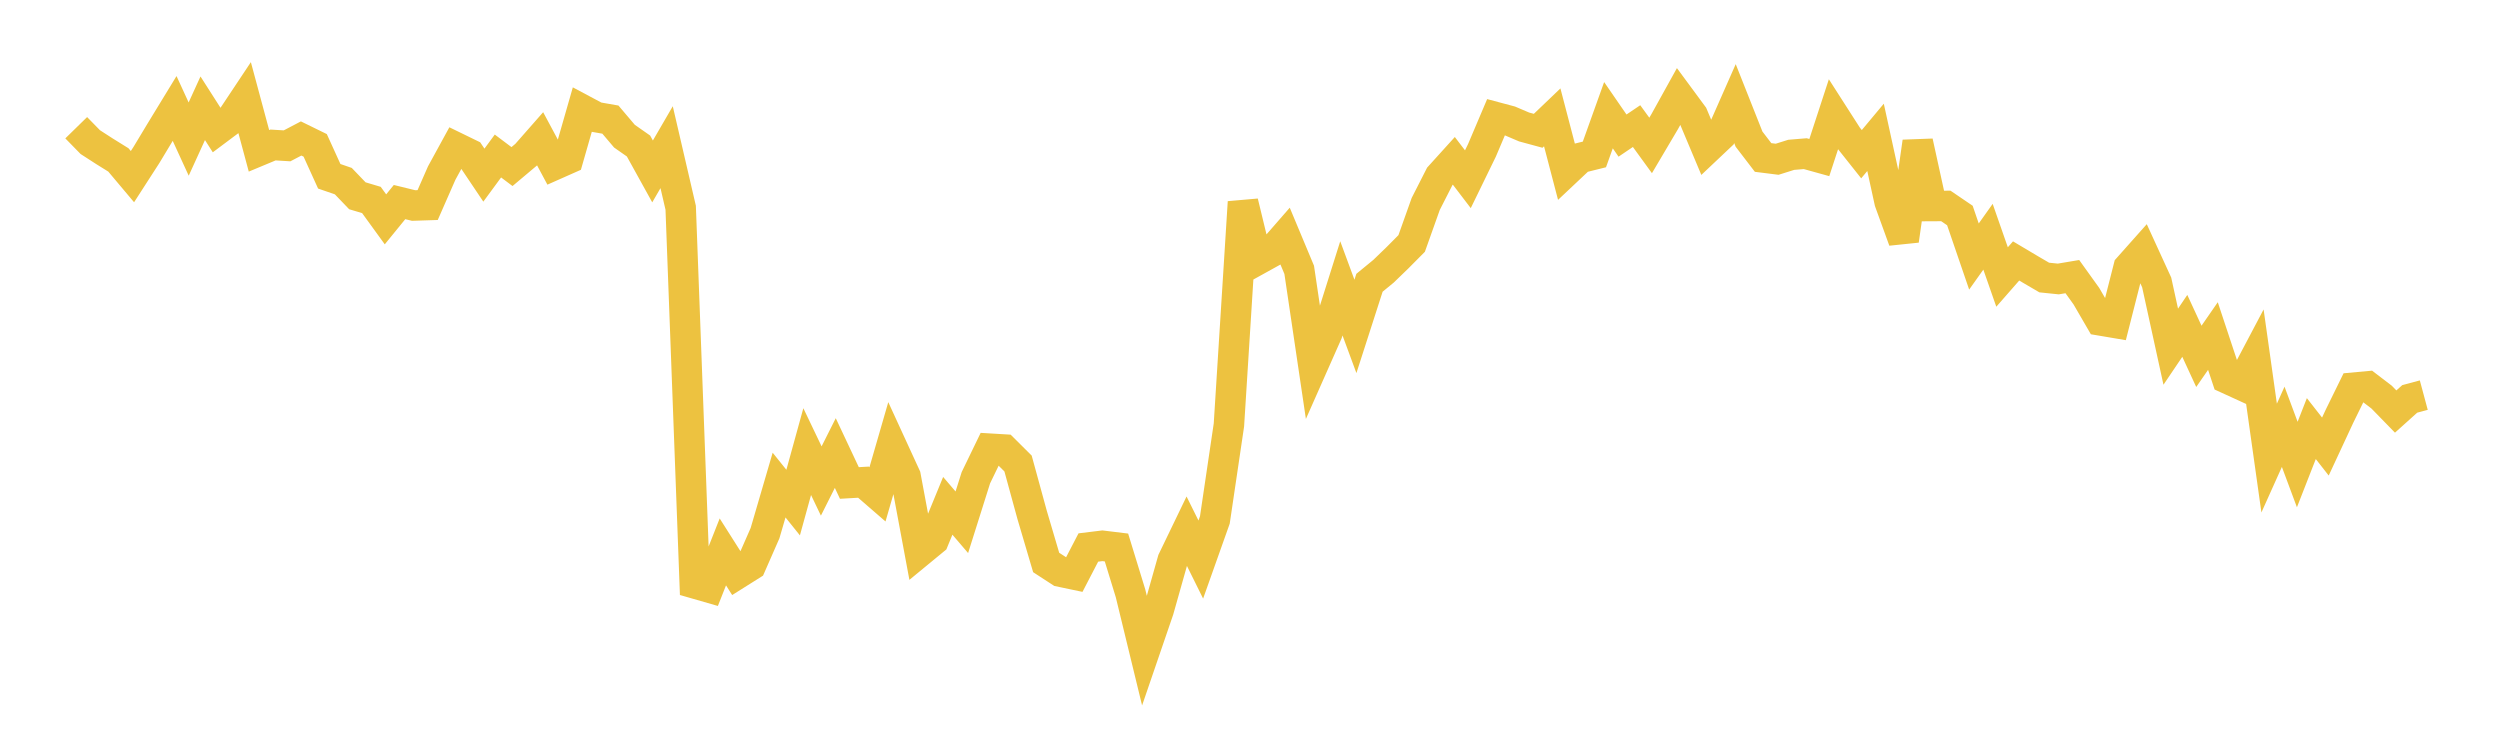 <svg width="164" height="48" xmlns="http://www.w3.org/2000/svg" xmlns:xlink="http://www.w3.org/1999/xlink"><path fill="none" stroke="rgb(237,194,64)" stroke-width="2" d="M5,8.379L5.922,9.322L6.844,9.918L7.766,10.491L8.689,11.588L9.611,10.158L10.533,8.627L11.455,7.115L12.377,9.123L13.299,7.103L14.222,8.546L15.144,7.856L16.066,6.47L16.988,9.895L17.91,9.511L18.832,9.567L19.754,9.084L20.677,9.536L21.599,11.564L22.521,11.882L23.443,12.843L24.365,13.118L25.287,14.389L26.21,13.256L27.132,13.482L28.054,13.452L28.976,11.352L29.898,9.666L30.82,10.115L31.743,11.489L32.665,10.234L33.587,10.927L34.509,10.152L35.431,9.103L36.353,10.823L37.275,10.414L38.198,7.194L39.12,7.685L40.042,7.846L40.964,8.933L41.886,9.578L42.808,11.245L43.731,9.655L44.653,13.628L45.575,38.272L46.497,38.538L47.419,36.205L48.341,37.659L49.263,37.079L50.186,34.975L51.108,31.82L52.03,32.969L52.952,29.625L53.874,31.554L54.796,29.72L55.719,31.683L56.641,31.63L57.563,32.429L58.485,29.241L59.407,31.248L60.329,36.19L61.251,35.431L62.174,33.182L63.096,34.26L64.018,31.338L64.94,29.434L65.862,29.489L66.784,30.407L67.707,33.777L68.629,36.899L69.551,37.498L70.473,37.692L71.395,35.916L72.317,35.803L73.24,35.916L74.162,38.921L75.084,42.714L76.006,40.023L76.928,36.757L77.85,34.846L78.772,36.707L79.695,34.107L80.617,27.878L81.539,13.259L82.461,17.061L83.383,16.551L84.305,15.494L85.228,17.702L86.15,23.923L87.072,21.842L87.994,18.916L88.916,21.413L89.838,18.55L90.76,17.793L91.683,16.9L92.605,15.971L93.527,13.38L94.449,11.569L95.371,10.55L96.293,11.758L97.216,9.863L98.138,7.691L99.06,7.937L99.982,8.33L100.904,8.58L101.826,7.698L102.749,11.228L103.671,10.36L104.593,10.131L105.515,7.557L106.437,8.895L107.359,8.272L108.281,9.541L109.204,7.979L110.126,6.315L111.048,7.565L111.97,9.757L112.892,8.886L113.814,6.797L114.737,9.127L115.659,10.331L116.581,10.447L117.503,10.157L118.425,10.08L119.347,10.336L120.269,7.514L121.192,8.954L122.114,10.115L123.036,9.011L123.958,13.235L124.88,15.777L125.802,9.302L126.725,13.515L127.647,13.51L128.569,14.137L129.491,16.828L130.413,15.53L131.335,18.171L132.257,17.118L133.18,17.667L134.102,18.206L135.024,18.301L135.946,18.146L136.868,19.431L137.79,21.02L138.713,21.176L139.635,17.551L140.557,16.515L141.479,18.528L142.401,22.743L143.323,21.377L144.246,23.377L145.168,22.044L146.09,24.825L147.012,25.247L147.934,23.501L148.856,30.05L149.778,27.998L150.701,30.474L151.623,28.115L152.545,29.294L153.467,27.312L154.389,25.432L155.311,25.347L156.234,26.051L157.156,26.997L158.078,26.168L159,25.92"></path></svg>
